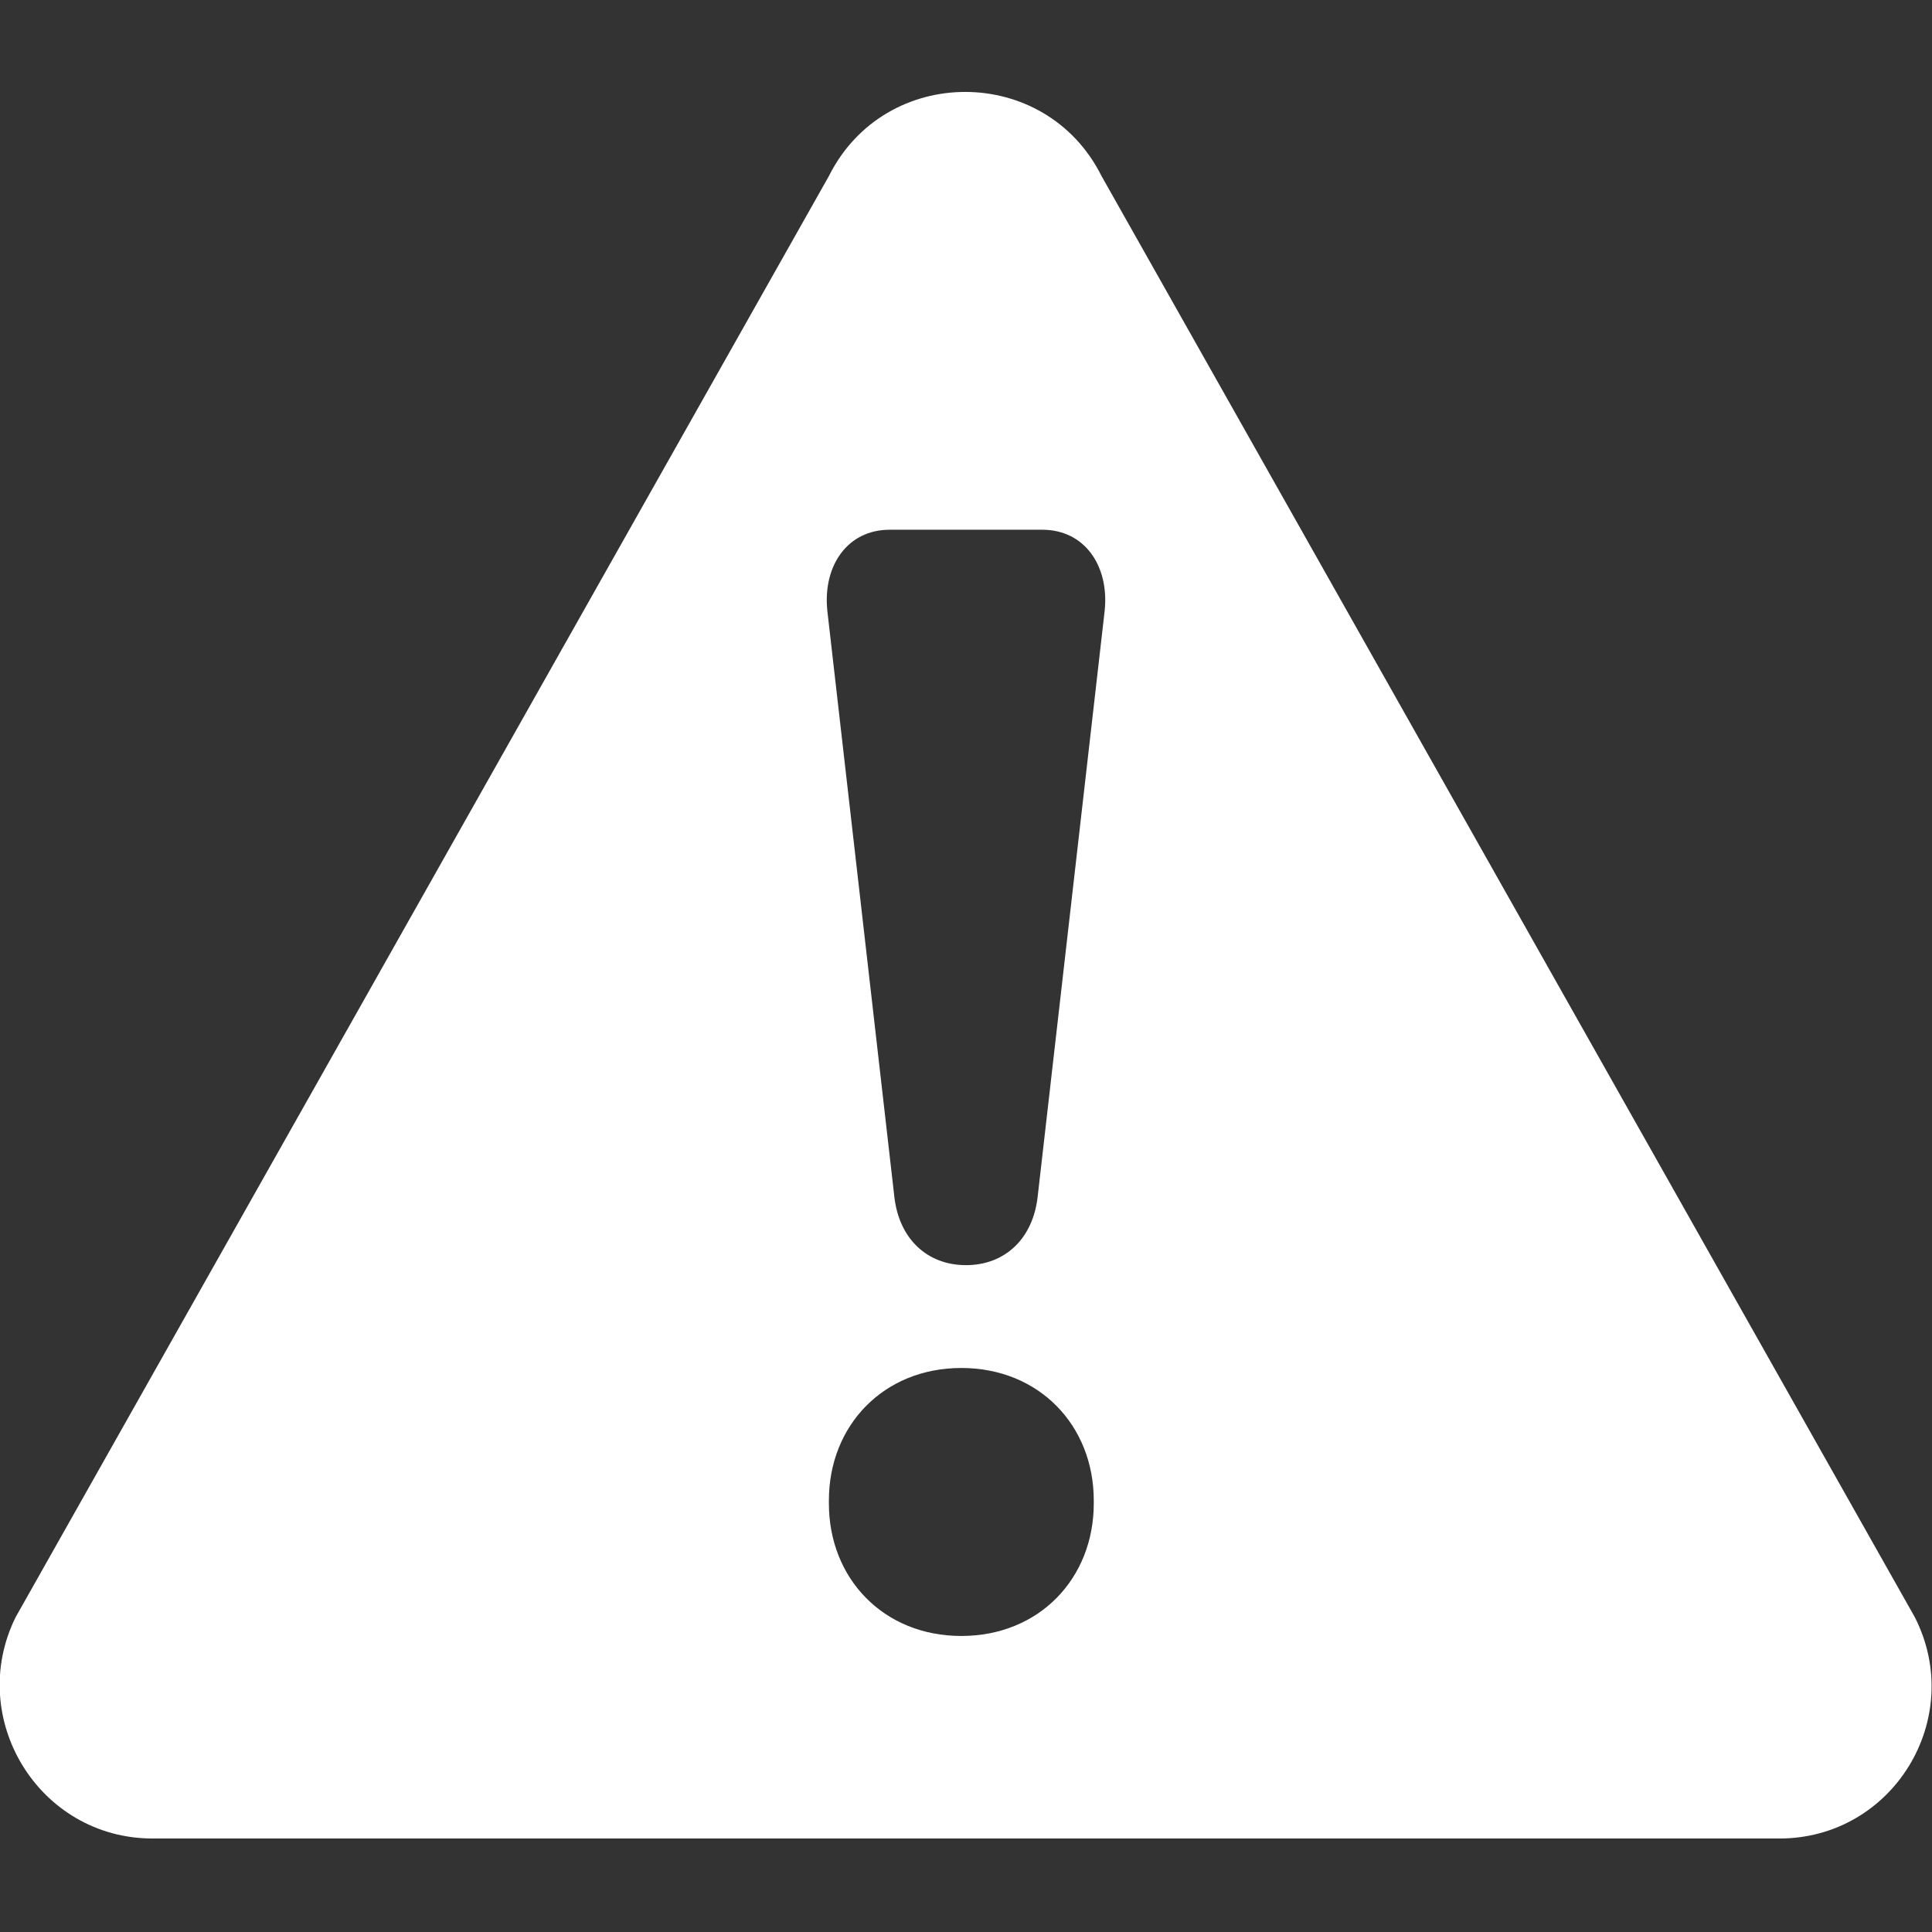 <?xml version="1.0" encoding="utf-8"?>
<!-- Generator: Adobe Illustrator 23.1.1, SVG Export Plug-In . SVG Version: 6.00 Build 0)  -->
<svg version="1.1" id="Capa_1" xmlns="http://www.w3.org/2000/svg" xmlns:xlink="http://www.w3.org/1999/xlink" x="0px" y="0px"
	 viewBox="0 0 124 124" style="enable-background:new 0 0 124 124;" xml:space="preserve">
<rect x="0" y="0" width="124" height="124" fill="#333333" stroke="none"/>
<style type="text/css">
	.st0{fill:#FFFFFF;}
</style>
<g>
	<path class="st0" d="M9.8,118h104.4c7.3,0,12-7.7,8.7-14.2L70.7,11.3c-3.6-7.2-13.9-7.2-17.5,0L1,103.8C-2.2,110.3,2.5,118,9.8,118
		z M70.2,96.5c0,4.8-3.5,8.5-8.5,8.5s-8.5-3.7-8.5-8.5v-0.2c0-4.8,3.5-8.5,8.5-8.5s8.5,3.7,8.5,8.5V96.5z M57.1,34h9.8
		c2.7,0,4.3,2.3,4,5.2l-4.3,37.6c-0.3,2.7-2.1,4.4-4.6,4.4s-4.3-1.7-4.6-4.4l-4.3-37.6C52.8,36.3,54.4,34,57.1,34z"/>
</g>
</svg>
